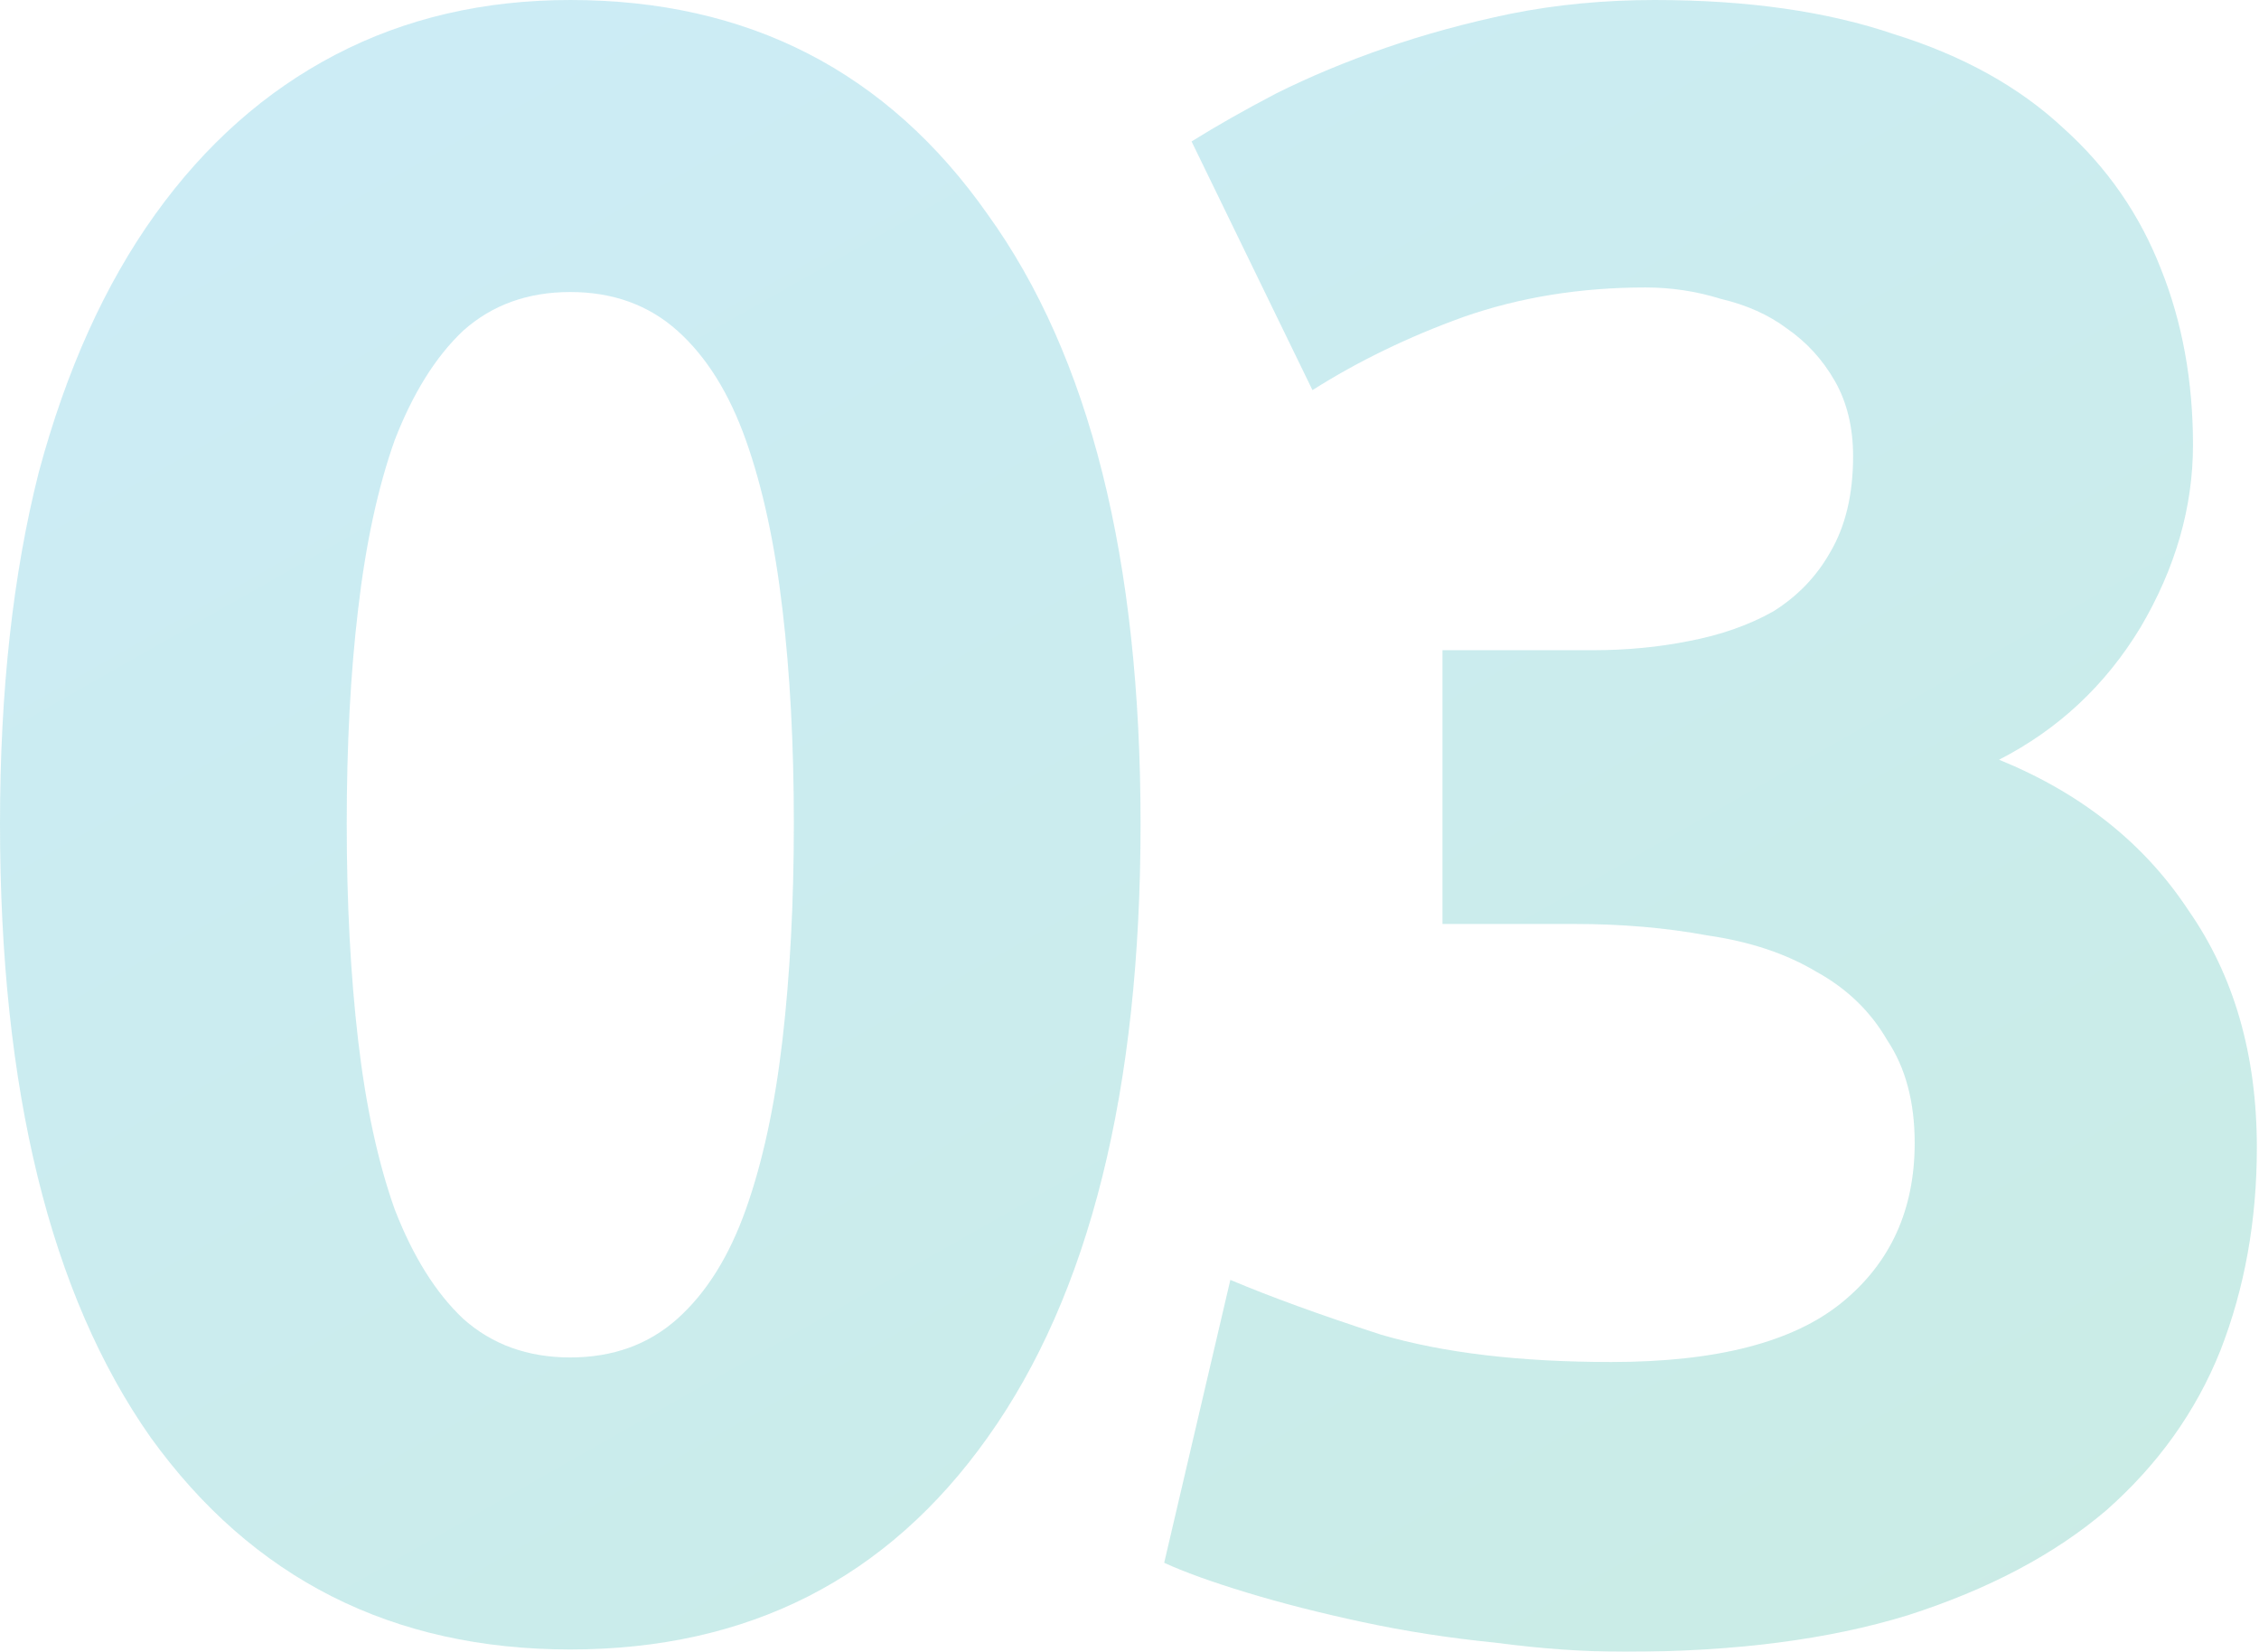<?xml version="1.0" encoding="UTF-8"?> <svg xmlns="http://www.w3.org/2000/svg" width="357" height="261" viewBox="0 0 357 261" fill="none"> <g opacity="0.25"> <path d="M180.248 130.139C180.248 172.197 172.197 204.522 156.095 227.113C140.233 249.464 118.243 260.639 90.124 260.639C62.005 260.639 39.895 249.464 23.793 227.113C7.931 204.522 0 172.197 0 130.139C0 109.23 2.043 90.725 6.128 74.623C10.454 58.521 16.583 44.942 24.514 33.887C32.445 22.831 41.938 14.42 52.993 8.652C64.048 2.884 76.425 0 90.124 0C118.243 0 140.233 11.296 156.095 33.887C172.197 56.237 180.248 88.322 180.248 130.139ZM125.453 130.139C125.453 117.642 124.852 106.346 123.65 96.252C122.449 85.918 120.526 77.026 117.882 69.576C115.239 62.126 111.634 56.358 107.067 52.272C102.501 48.186 96.853 46.144 90.124 46.144C83.395 46.144 77.747 48.186 73.181 52.272C68.855 56.358 65.25 62.126 62.366 69.576C59.722 77.026 57.8 85.918 56.598 96.252C55.396 106.346 54.795 117.642 54.795 130.139C54.795 142.636 55.396 154.052 56.598 164.386C57.8 174.721 59.722 183.613 62.366 191.063C65.25 198.513 68.855 204.281 73.181 208.367C77.747 212.453 83.395 214.495 90.124 214.495C96.853 214.495 102.501 212.453 107.067 208.367C111.634 204.281 115.239 198.513 117.882 191.063C120.526 183.613 122.449 174.721 123.65 164.386C124.852 154.052 125.453 142.636 125.453 130.139Z" fill="url(#paint0_linear_105_1650)"></path> <path d="M256.803 260.999C250.314 260.999 243.465 260.519 236.255 259.557C229.045 258.836 222.075 257.755 215.346 256.313C208.617 254.871 202.488 253.309 196.961 251.626C191.433 249.944 187.107 248.382 183.983 246.94L194.437 202.238C200.686 204.882 208.617 207.766 218.23 210.89C228.083 213.774 240.22 215.216 254.64 215.216C271.223 215.216 283.36 212.092 291.05 205.843C298.741 199.595 302.586 191.183 302.586 180.609C302.586 174.12 301.144 168.712 298.26 164.386C295.616 159.82 291.891 156.215 287.085 153.571C282.278 150.687 276.51 148.765 269.781 147.804C263.292 146.602 256.322 146.001 248.872 146.001H227.963V102.741H251.756C257.043 102.741 262.09 102.261 266.897 101.299C271.944 100.338 276.39 98.776 280.235 96.613C284.081 94.21 287.085 91.085 289.248 87.24C291.651 83.154 292.853 78.108 292.853 72.099C292.853 67.533 291.891 63.568 289.969 60.203C288.046 56.838 285.523 54.075 282.398 51.911C279.514 49.748 276.029 48.186 271.944 47.225C268.099 46.023 264.133 45.423 260.047 45.423C249.713 45.423 240.1 46.985 231.208 50.109C222.556 53.233 214.625 57.079 207.415 61.645L188.309 22.351C192.154 19.948 196.6 17.424 201.647 14.78C206.934 12.137 212.702 9.733 218.951 7.57C225.199 5.407 231.809 3.605 238.778 2.163C245.988 0.721 253.559 0 261.489 0C276.15 0 288.767 1.802 299.342 5.407C310.156 8.772 319.049 13.699 326.018 20.188C332.988 26.436 338.155 33.887 341.52 42.539C344.884 50.95 346.567 60.203 346.567 70.297C346.567 80.15 343.803 89.764 338.275 99.136C332.748 108.269 325.297 115.239 315.924 120.045C328.902 125.333 338.876 133.264 345.846 143.838C353.055 154.172 356.66 166.67 356.66 181.33C356.66 192.866 354.738 203.56 350.893 213.414C347.047 223.027 341.039 231.439 332.868 238.649C324.696 245.618 314.242 251.146 301.505 255.231C289.007 259.077 274.107 260.999 256.803 260.999Z" fill="url(#paint1_linear_105_1650)"></path> </g> <defs> <linearGradient id="paint0_linear_105_1650" x1="434.36" y1="554.003" x2="113.919" y2="-10.775" gradientUnits="userSpaceOnUse"> <stop stop-color="#21AE61"></stop> <stop offset="1" stop-color="#33B5D7"></stop> </linearGradient> <linearGradient id="paint1_linear_105_1650" x1="434.36" y1="554.003" x2="113.919" y2="-10.775" gradientUnits="userSpaceOnUse"> <stop stop-color="#21AE61"></stop> <stop offset="1" stop-color="#33B5D7"></stop> </linearGradient> </defs> </svg> 